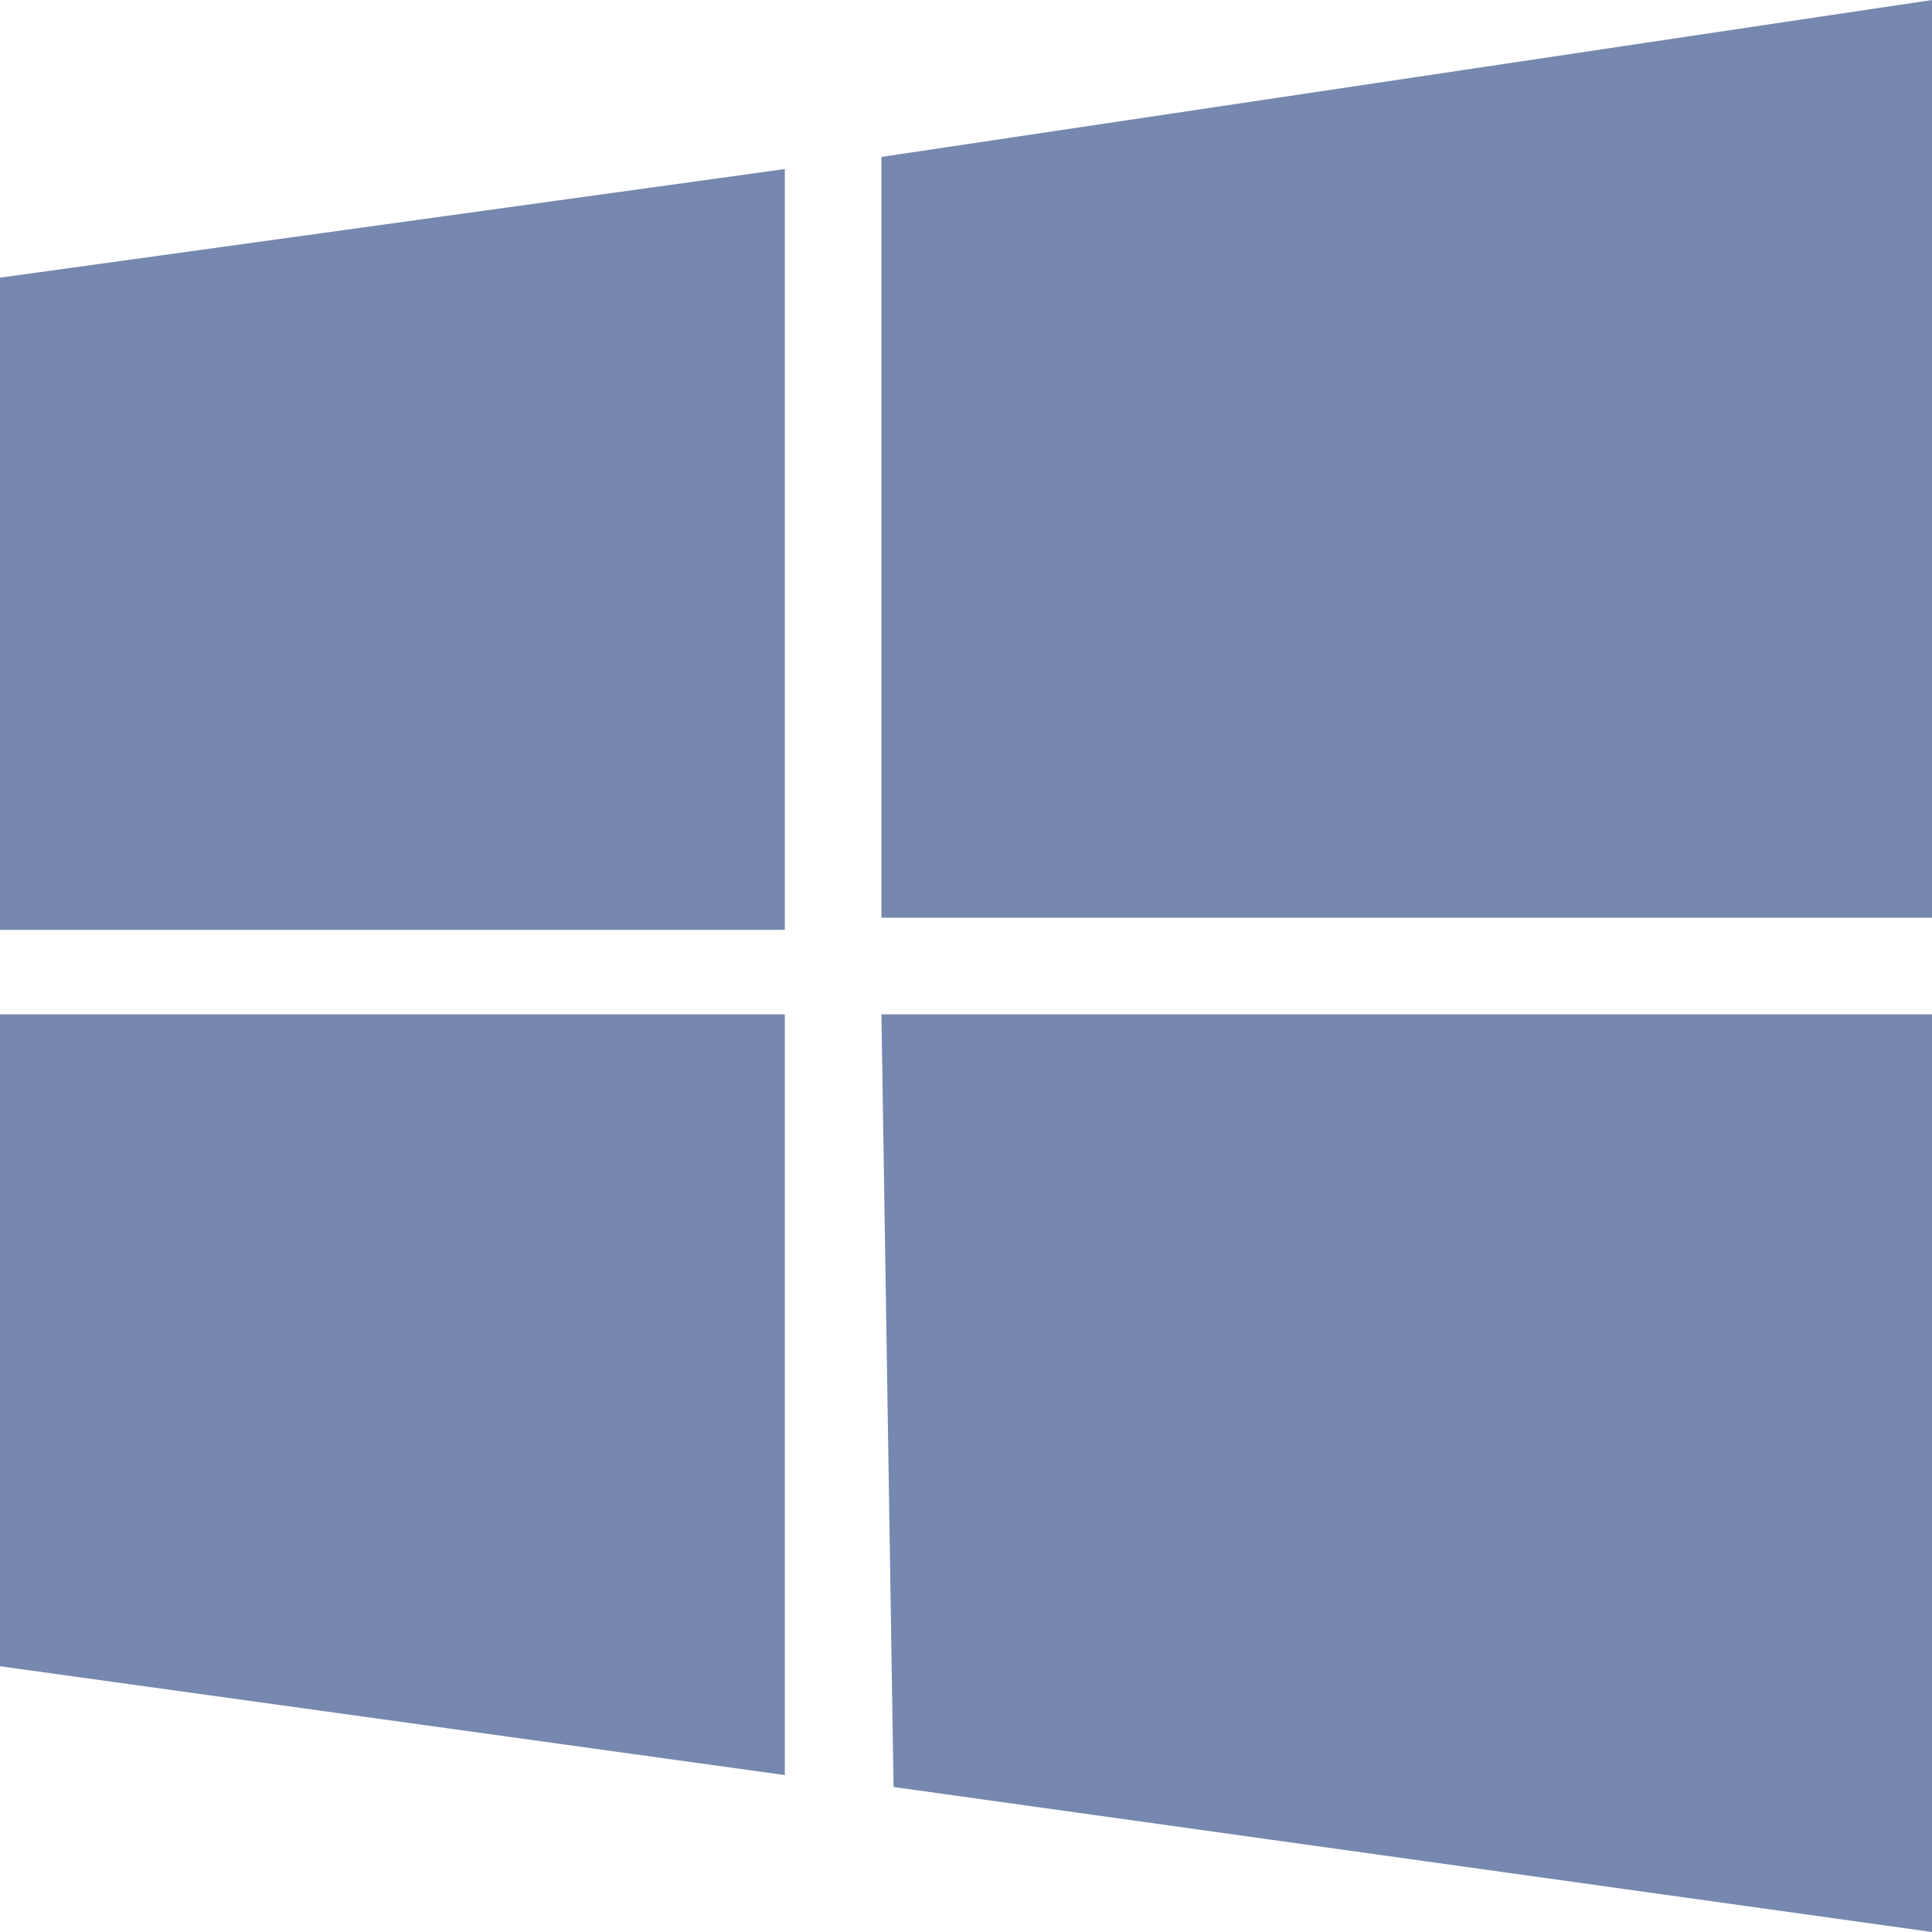 <svg width="18" height="18" viewBox="0 0 18 18" fill="none" xmlns="http://www.w3.org/2000/svg">
<path d="M0 2.587L7.312 1.575V8.663H0M8.212 1.462L18 0V8.55H8.212M0 9.45H7.312V16.538L0 15.524M8.212 9.45H18V18L8.325 16.649" fill="#7688AF"/>
</svg>
